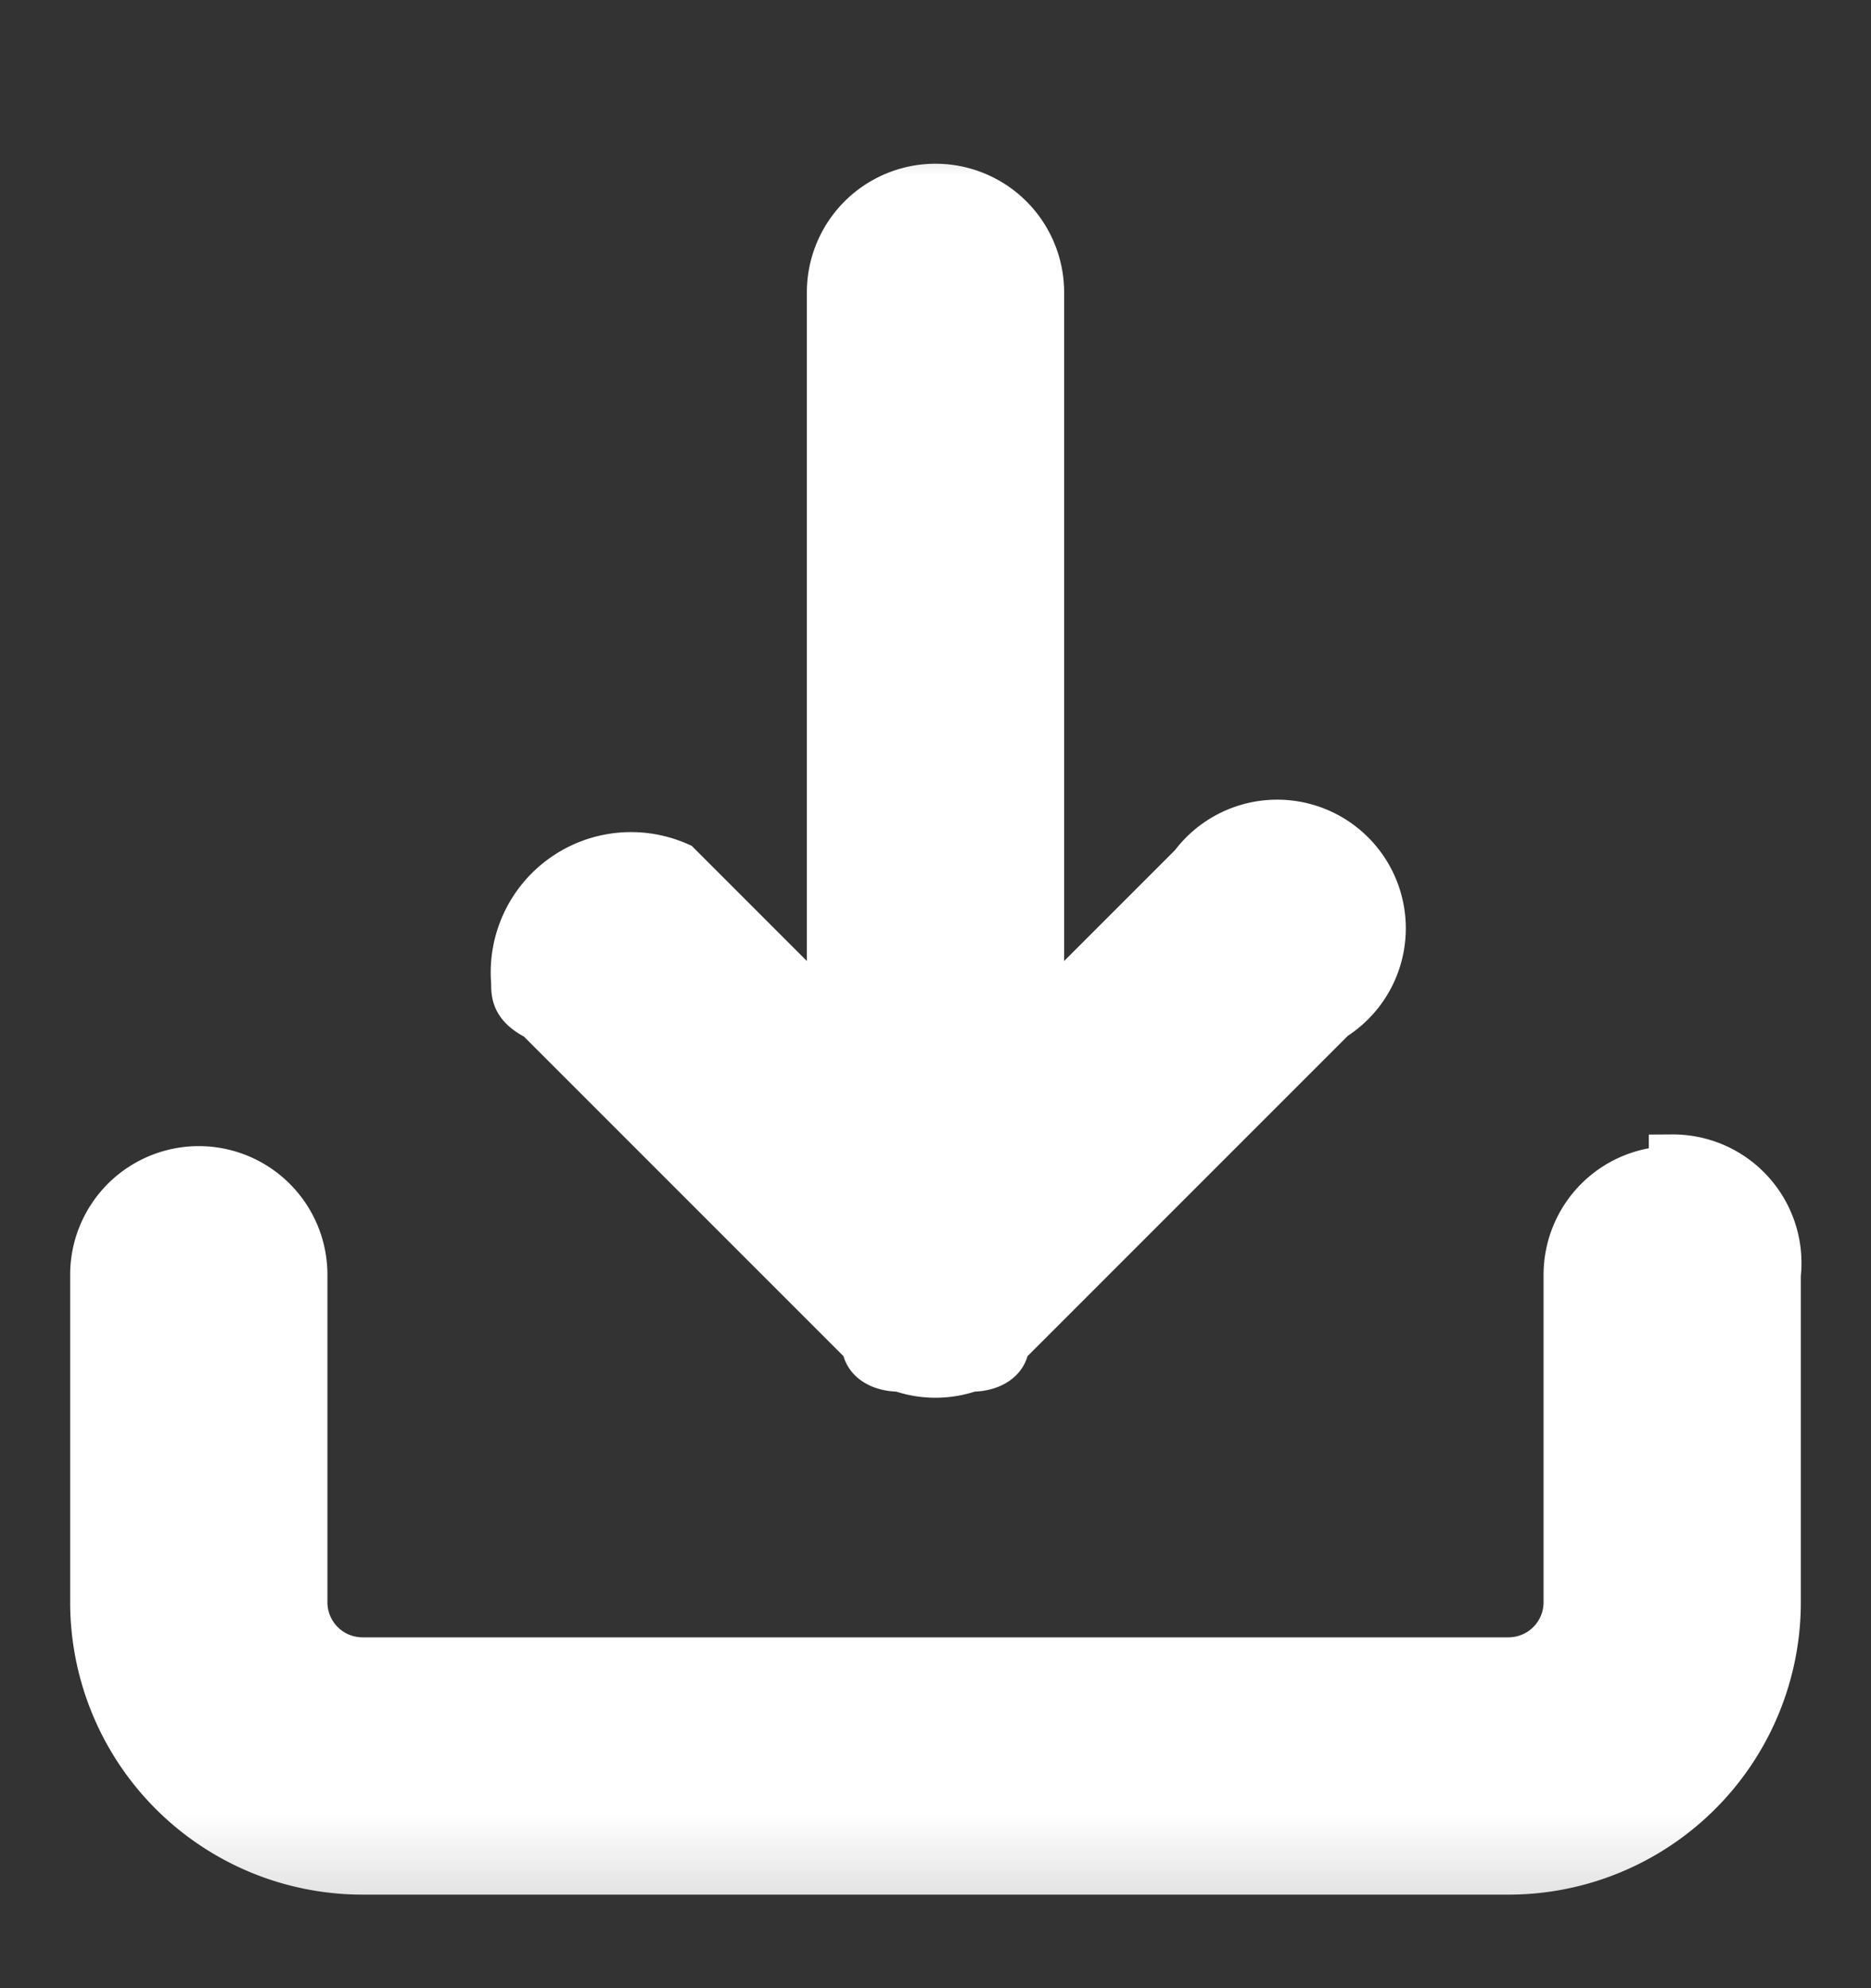 <svg xmlns="http://www.w3.org/2000/svg" fill="none" viewBox="0 0 16 17"><rect x="0" y="0" width="16" height="17" fill="#333333" stroke="none"/><mask id="a" width="16" height="17" x="0" y="0" maskUnits="userSpaceOnUse" style="mask-type:luminance"><path fill="#fff" d="M16 .8H0v16h16V.8Z"/></mask><g mask="url(#a)"><path fill="#fff" stroke="#fff" stroke-width=".4" d="M7.4 11.5c0 .1.1.2.3.2a.9.9 0 0 0 .6 0c.2 0 .3-.1.3-.2l2.8-2.8a.9.9 0 1 0-1.2-1.3L8.9 8.7V2.5a.9.9 0 0 0-1.8 0v6.2L5.8 7.4a1 1 0 0 0-1.4 1c0 .1 0 .2.2.3l2.8 2.8Zm6.9-1.5a.9.9 0 0 0-.9.9v2.8a.5.5 0 0 1-.5.5H3.1a.5.5 0 0 1-.5-.5v-2.8a.9.9 0 0 0-1.8 0v2.8A2.3 2.3 0 0 0 3.1 16h9.8a2.3 2.3 0 0 0 2.3-2.3v-2.8a.9.9 0 0 0-.9-1Z"/></g></svg>